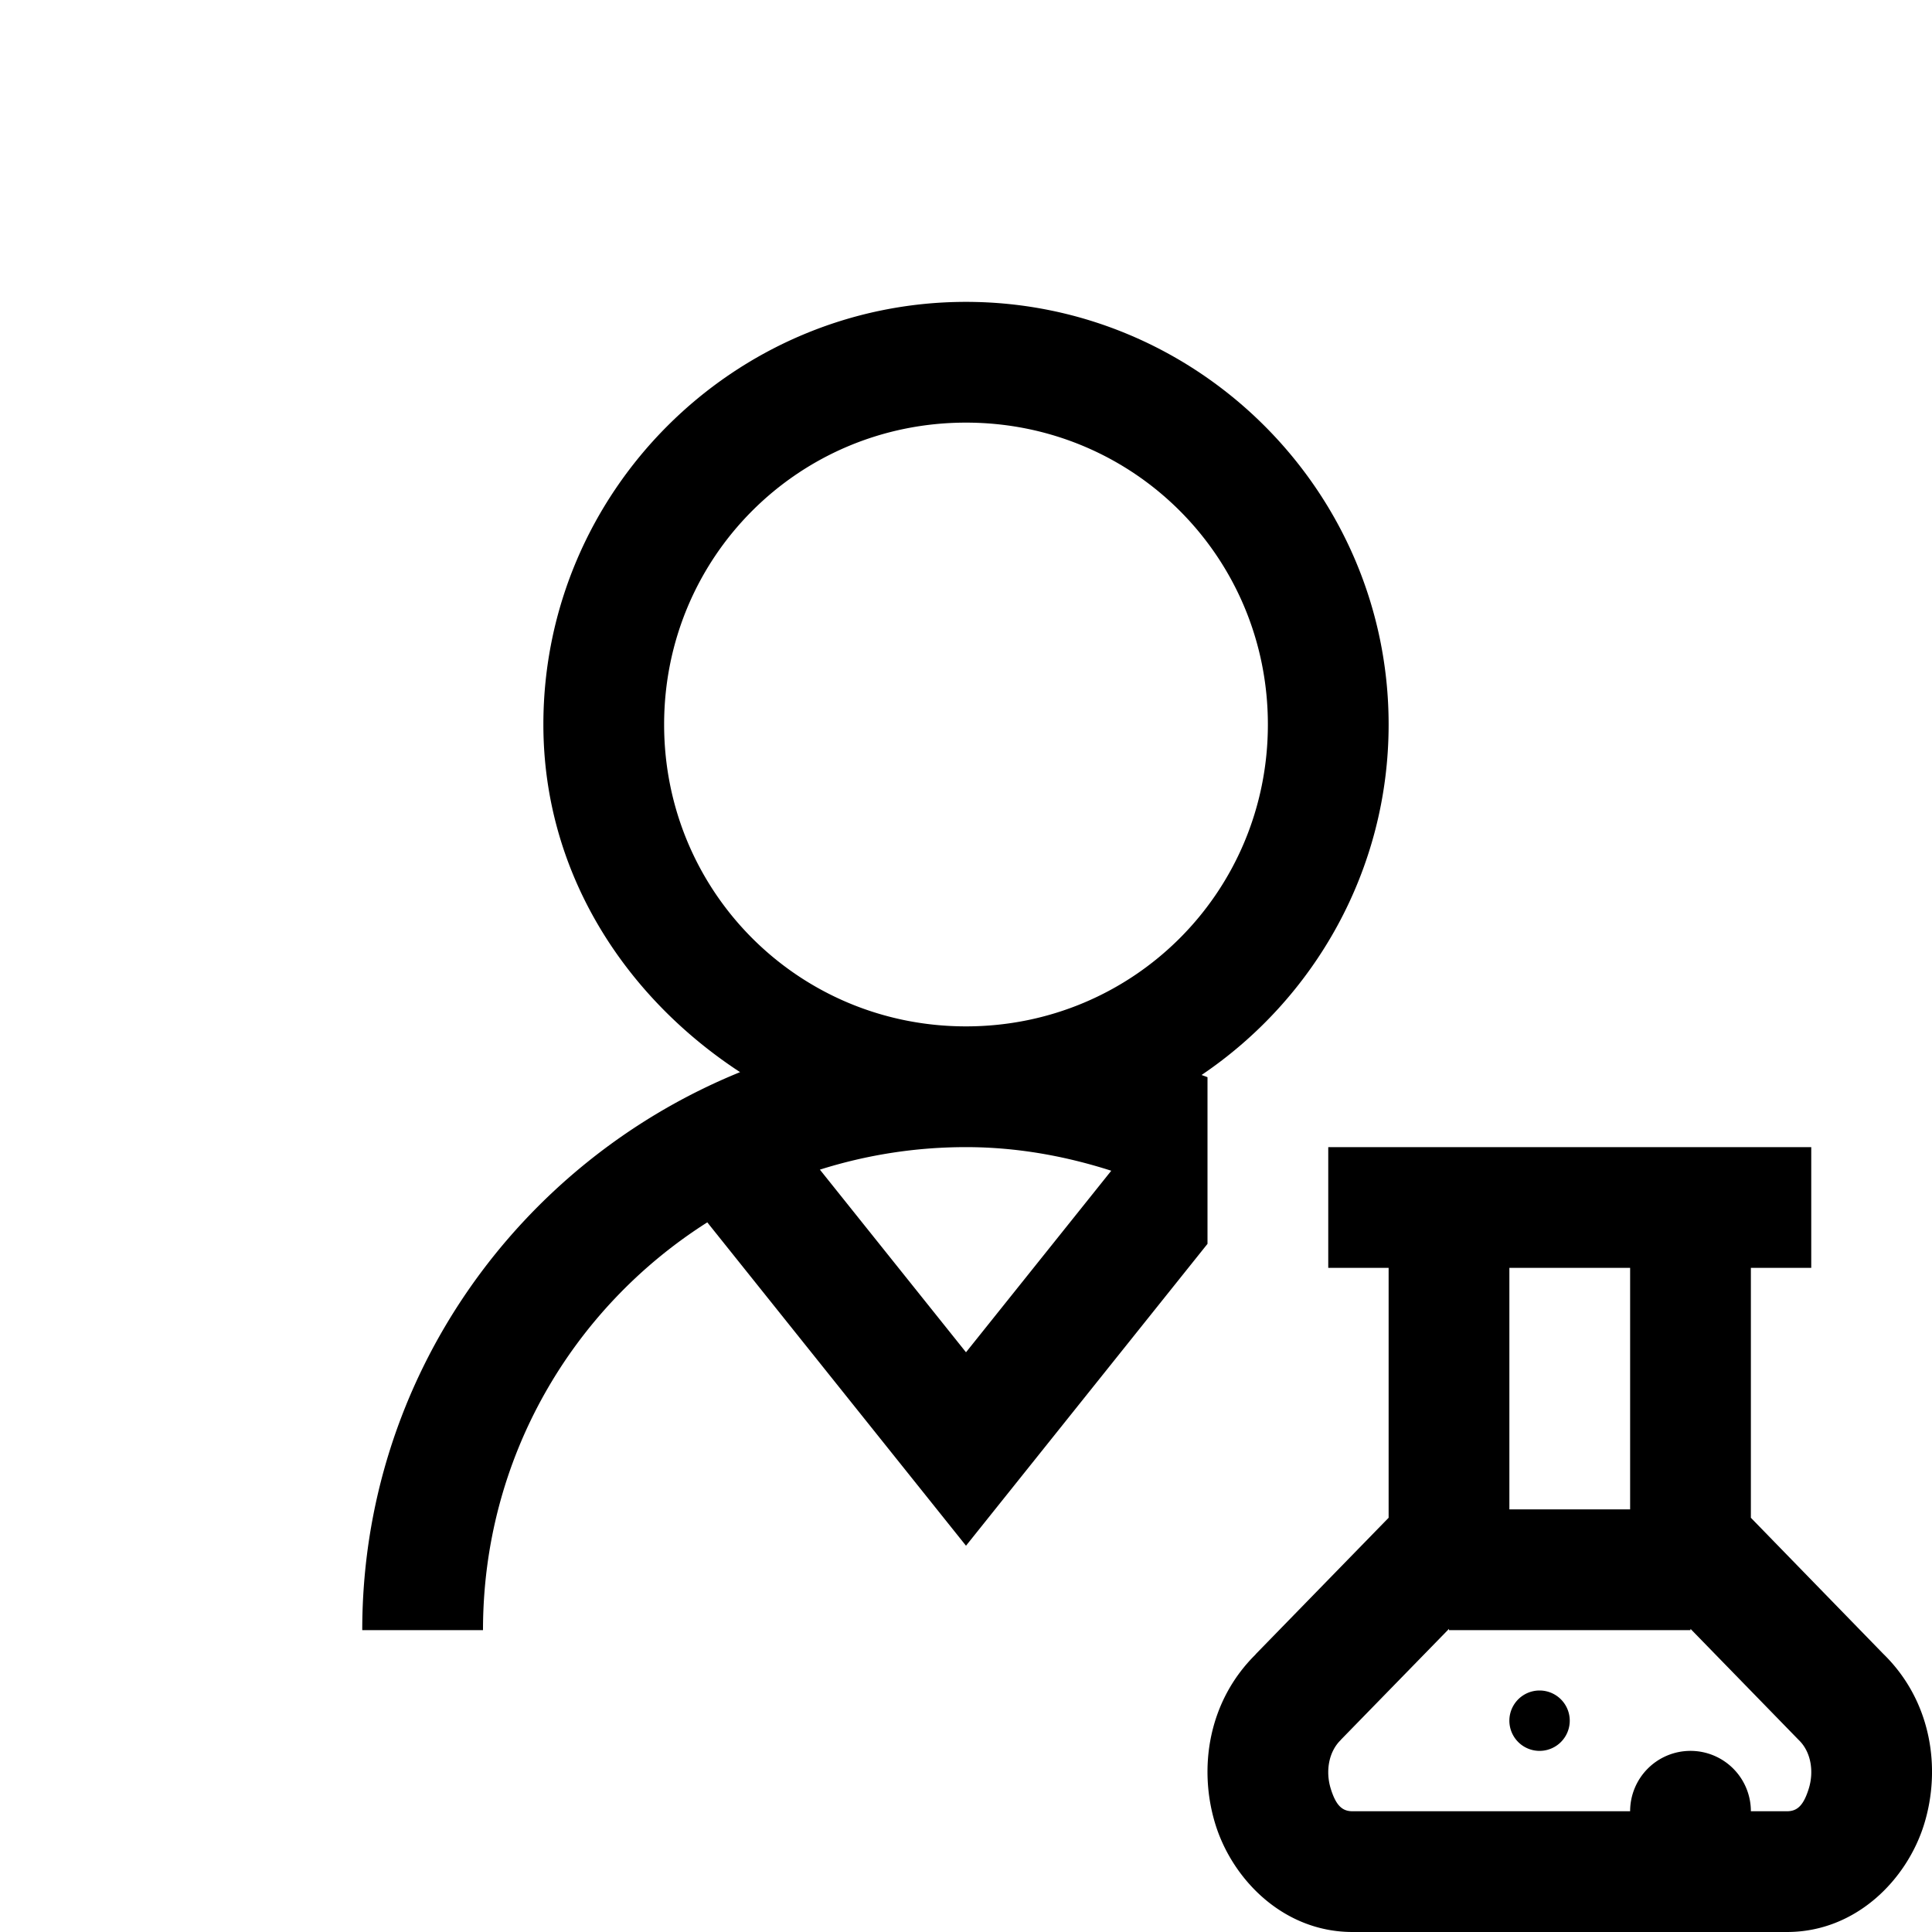 <svg fill="#000000" xmlns="http://www.w3.org/2000/svg" viewBox="0 0 32 32" width="32px" height="32px"><path d="M 16 5 C 12.146 5 9 8.146 9 12 C 9 14.448 10.344 16.506 12.258 17.758 C 8.599 19.246 6 22.815 6 27 L 8 27 C 8 24.15 9.482 21.663 11.715 20.246 L 16 25.602 L 20 20.602 L 20 20.082 L 20 17.842 C 19.968 17.828 19.934 17.818 19.902 17.805 C 21.768 16.545 23 14.411 23 12 C 23 8.146 19.854 5 16 5 z M 16 7 C 18.774 7 21 9.226 21 12 C 21 14.774 18.774 17 16 17 C 13.226 17 11 14.774 11 12 C 11 9.226 13.226 7 16 7 z M 16 19 C 16.841 19 17.645 19.147 18.406 19.391 L 16 22.398 L 13.58 19.373 C 14.343 19.132 15.155 19 16 19 z M 22 19 L 22 21 L 23 21 L 23 25.139 L 20.789 27.408 L 20.809 27.391 C 20.003 28.176 19.847 29.299 20.131 30.217 C 20.415 31.134 21.26 32 22.402 32 L 29.598 32 C 30.74 32 31.585 31.134 31.869 30.217 C 32.153 29.3 31.998 28.176 31.191 27.391 L 29 25.139 L 29 21 L 30 21 L 30 19 L 22 19 z M 25 21 L 27 21 L 27 25 L 25 25 L 25 21 z M 24 26.979 L 24 27 L 28 27 L 28 26.979 L 29.787 28.814 L 29.797 28.824 C 29.996 29.018 30.047 29.341 29.959 29.625 C 29.871 29.909 29.765 30 29.598 30 L 29 30 A 1 1 0 0 0 28 29 A 1 1 0 0 0 27 30 L 22.402 30 C 22.235 30 22.129 29.91 22.041 29.625 C 21.953 29.34 22.006 29.017 22.205 28.822 L 22.213 28.812 L 24 26.979 z M 25.5 28 A 0.5 0.5 0 0 0 25.5 29 A 0.5 0.5 0 0 0 25.5 28 z"/></svg>